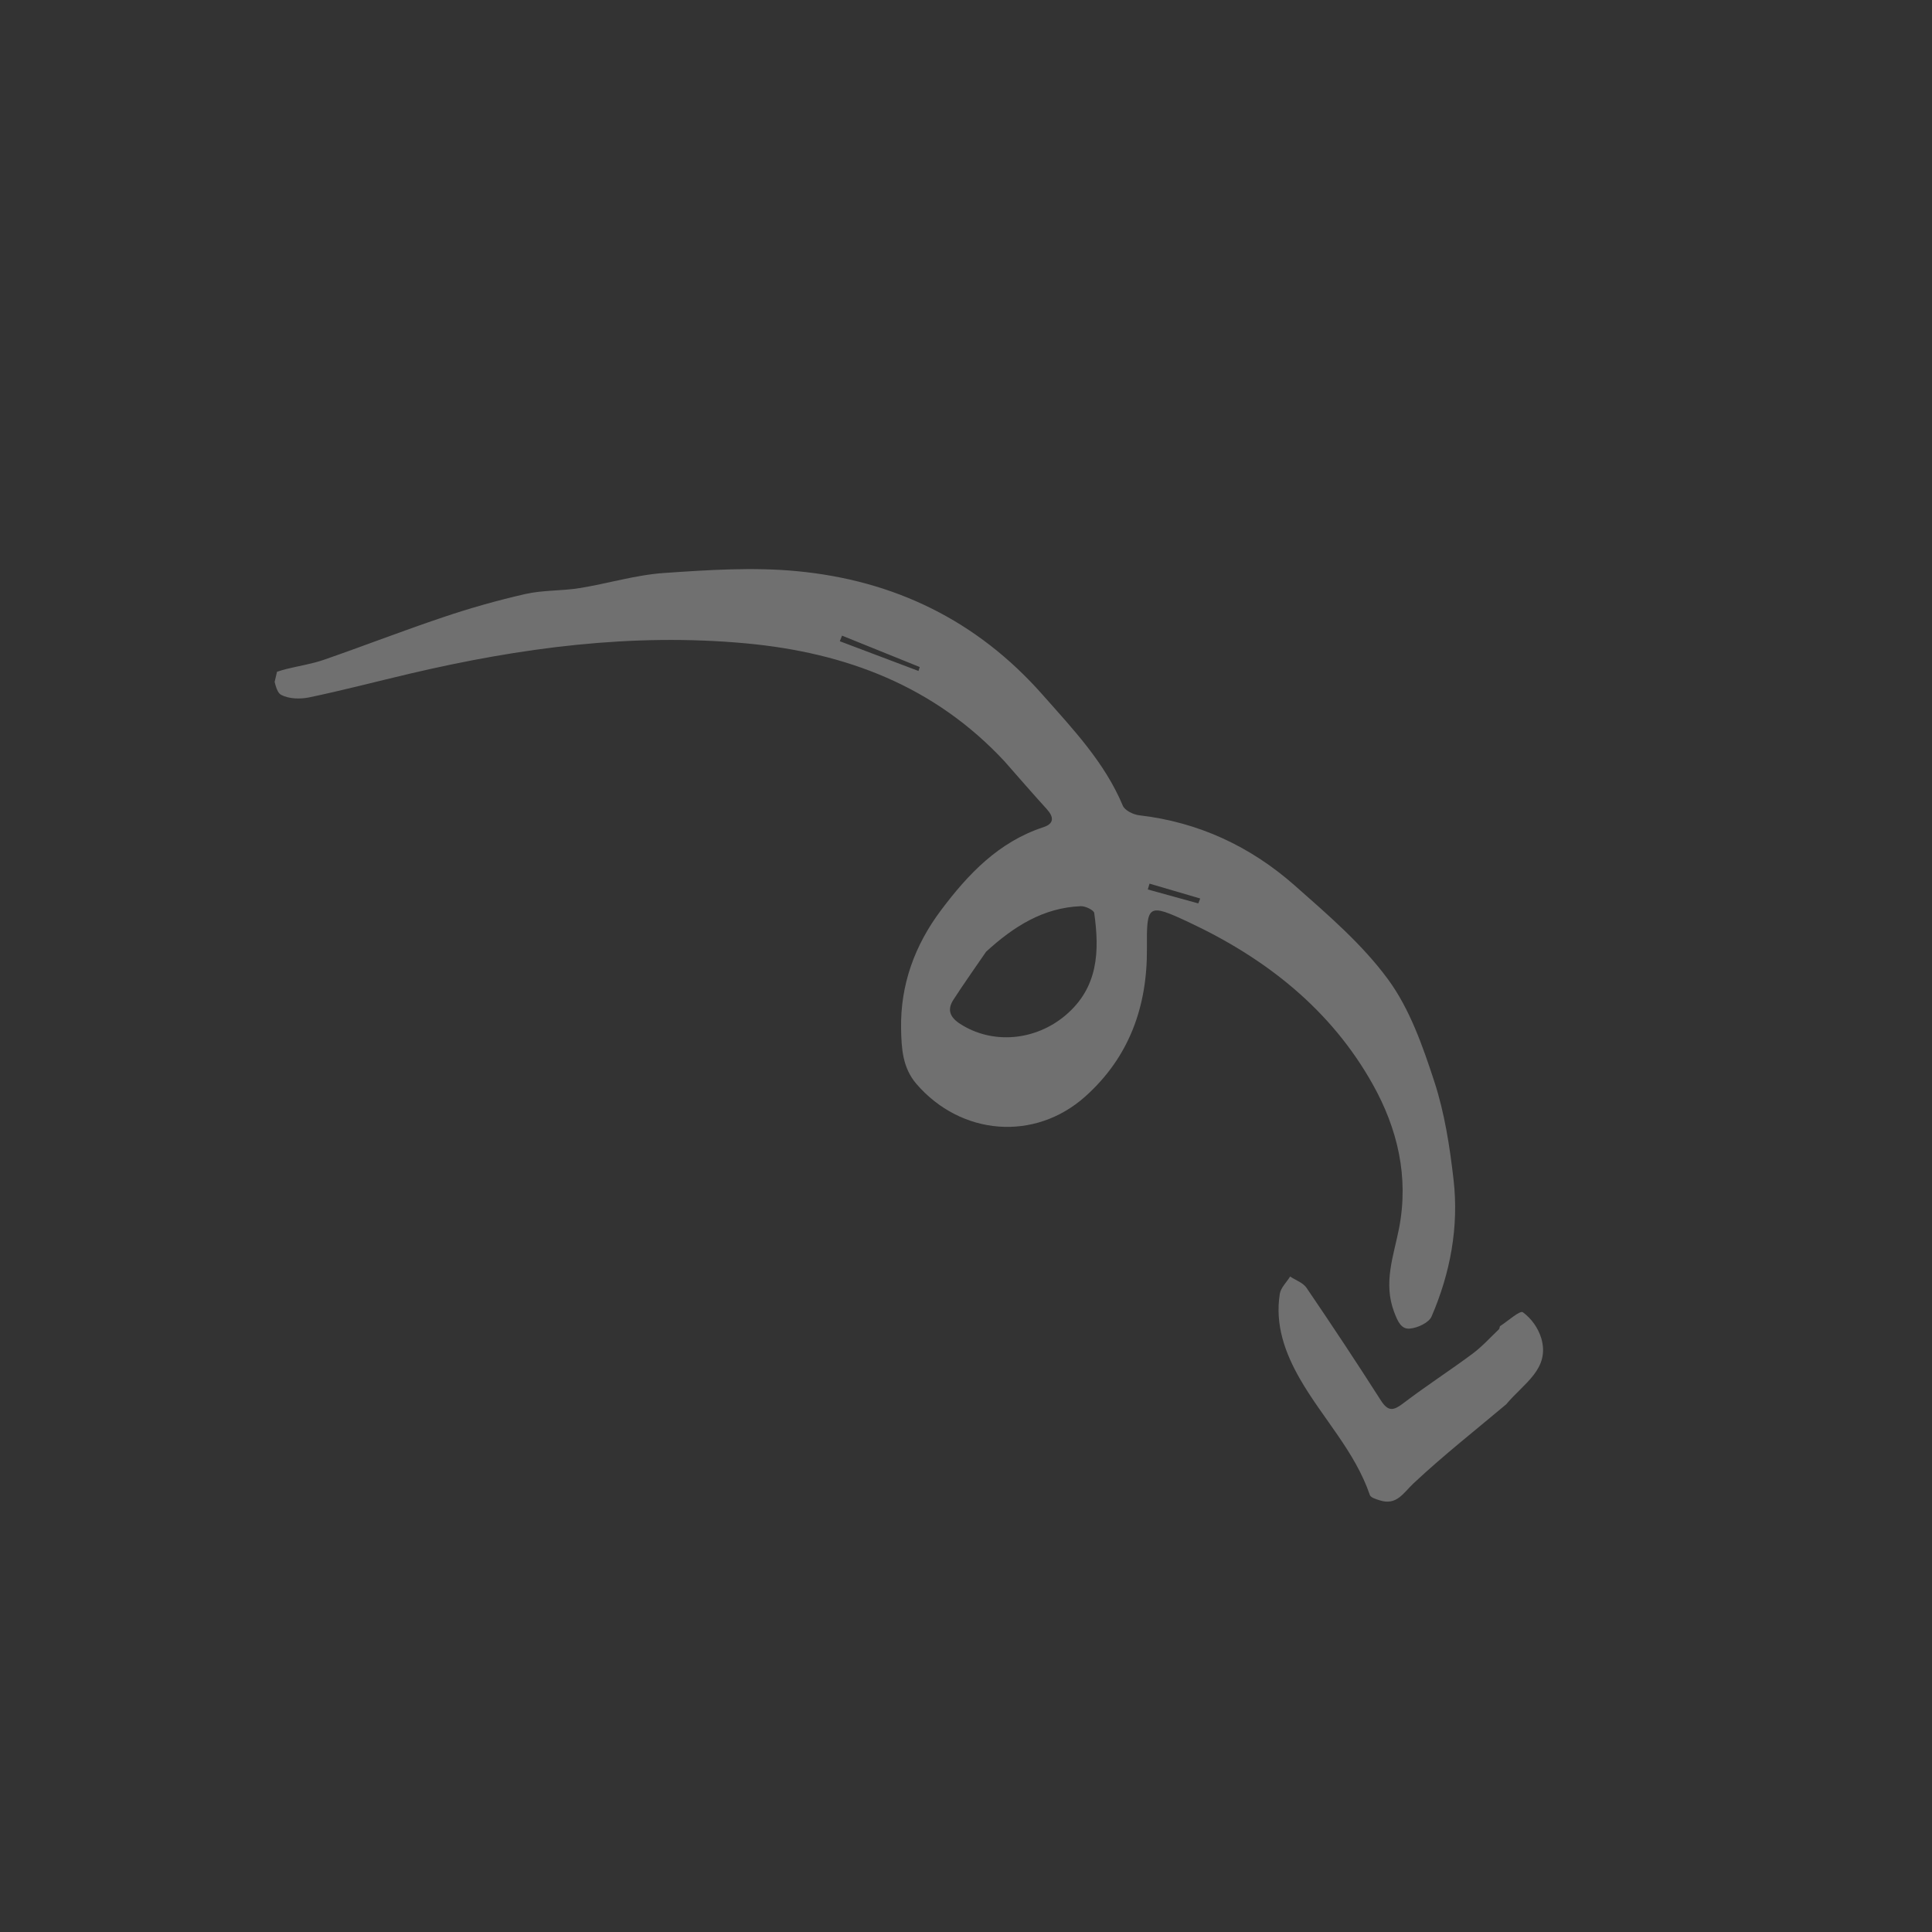 <svg width="124" height="124" viewBox="0 0 124 124" fill="none" xmlns="http://www.w3.org/2000/svg">
<rect x="0" y="0" width="124" height="124" fill="#333333" stroke="none"/>
<g opacity="0.3">
<g clip-path="url(#clip0_2968_21705)">
<path d="M64.472 48.864C59.98 44.039 54.299 41.887 47.872 41.292C40.555 40.616 33.398 41.572 26.3 43.239C24.151 43.745 22.014 44.305 19.854 44.758C19.274 44.879 18.542 44.862 18.046 44.598C17.704 44.416 17.647 43.698 17.462 43.22C17.759 43.127 18.053 43.019 18.355 42.944C19.167 42.741 20.006 42.618 20.792 42.345C23.353 41.457 25.881 40.473 28.45 39.611C30.182 39.026 31.943 38.529 33.726 38.123C34.852 37.869 36.043 37.931 37.188 37.747C39.004 37.456 40.793 36.902 42.614 36.776C45.451 36.58 48.33 36.391 51.147 36.658C57.376 37.248 62.688 39.805 66.907 44.581C68.87 46.803 70.897 48.925 72.066 51.713C72.193 52.017 72.738 52.282 73.116 52.326C76.93 52.767 80.26 54.327 83.099 56.833C85.223 58.709 87.43 60.599 89.089 62.859C90.481 64.755 91.312 67.135 92.056 69.41C92.718 71.434 93.05 73.593 93.293 75.718C93.639 78.746 93.086 81.701 91.882 84.494C91.709 84.896 90.982 85.23 90.483 85.273C89.929 85.321 89.71 84.813 89.481 84.213C88.765 82.335 89.45 80.598 89.792 78.845C90.439 75.524 89.689 72.431 88.114 69.609C85.426 64.795 81.247 61.51 76.316 59.198C73.652 57.948 73.591 58.048 73.612 60.878C73.64 64.603 72.472 67.848 69.669 70.363C66.416 73.282 61.682 72.887 58.821 69.572C57.923 68.531 57.857 67.278 57.834 66.034C57.781 63.206 58.708 60.67 60.392 58.425C62.133 56.103 64.095 54.032 66.973 53.089C67.668 52.861 67.644 52.435 67.18 51.925C66.262 50.919 65.373 49.886 64.472 48.864ZM63.29 61.083C62.588 62.11 61.865 63.124 61.19 64.169C60.773 64.815 60.973 65.296 61.632 65.719C63.695 67.046 66.442 66.807 68.383 65.167C70.499 63.379 70.573 61.045 70.23 58.601C70.203 58.41 69.657 58.148 69.362 58.161C66.935 58.263 65.047 59.478 63.29 61.083L63.29 61.083ZM58.952 43.064L59.029 42.811L54.044 40.797C53.996 40.917 53.948 41.036 53.901 41.156L58.952 43.064ZM76.909 57.983L77.032 57.668L73.779 56.714C73.742 56.839 73.706 56.964 73.669 57.088C74.749 57.386 75.829 57.684 76.909 57.983Z" fill="white"/>
<path d="M96.67 90.133C94.78 91.725 92.681 93.374 90.739 95.19C90.061 95.825 89.645 96.65 88.544 96.292C88.317 96.218 87.977 96.12 87.92 95.954C86.963 93.149 84.886 91.025 83.444 88.52C82.478 86.841 81.824 85.034 82.14 83.045C82.203 82.648 82.574 82.3 82.803 81.93C83.16 82.168 83.632 82.327 83.855 82.655C85.479 85.043 87.076 87.45 88.628 89.884C89.115 90.648 89.47 90.52 90.092 90.045C91.528 88.95 93.051 87.97 94.501 86.892C95.121 86.432 95.647 85.846 96.21 85.31C96.257 85.266 96.238 85.141 96.286 85.109C96.784 84.783 97.556 84.091 97.74 84.222C98.303 84.64 98.718 85.228 98.925 85.898C99.488 87.871 97.806 88.771 96.67 90.133Z" fill="white"/>
</g>
</g>
<defs>
<clipPath id="clip0_2968_21705">
<rect x="70.711" y="123.744" width="100" height="75" rx="37.5" transform="rotate(-135 70.711 123.744)" fill="white"/>
</clipPath>
</defs>
</svg>

